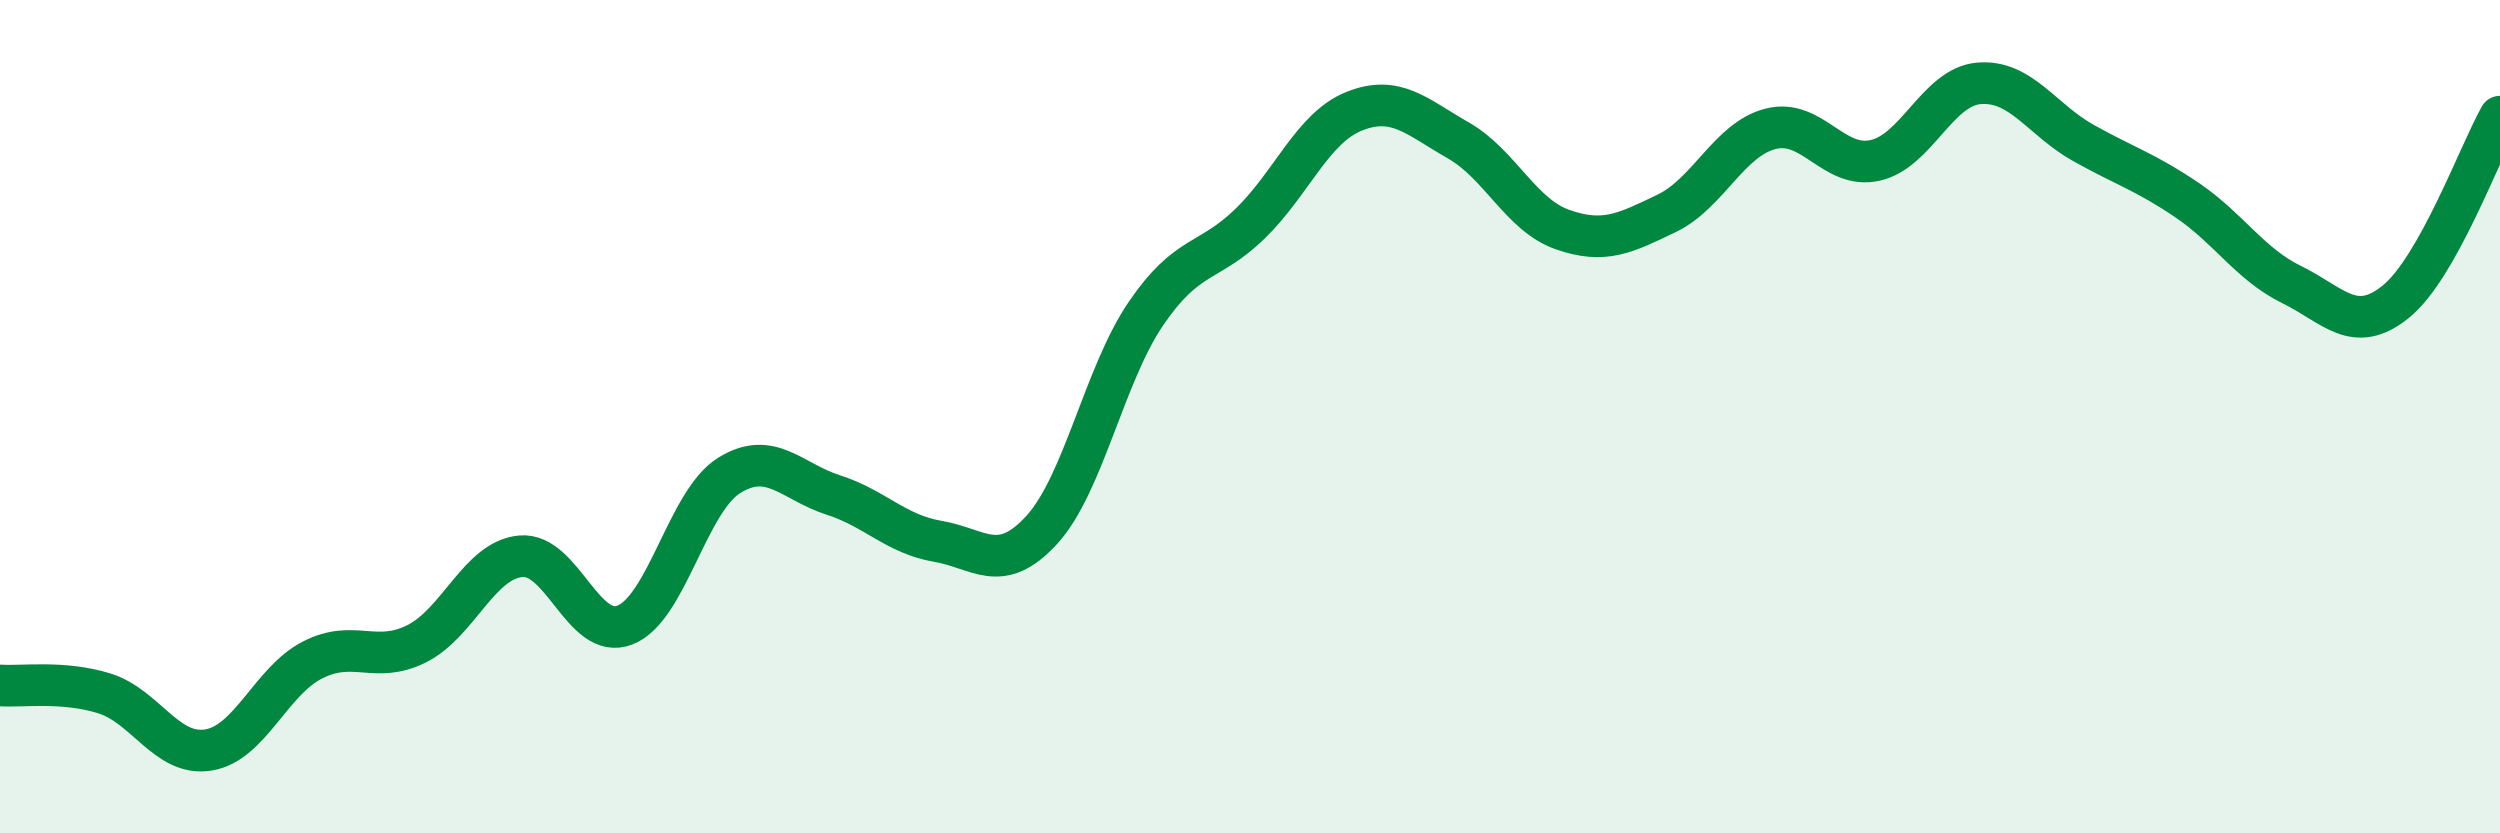 
    <svg width="60" height="20" viewBox="0 0 60 20" xmlns="http://www.w3.org/2000/svg">
      <path
        d="M 0,16.45 C 0.5,16.49 1.5,16.33 2.5,16.64 C 3.5,16.95 4,18.16 5,18 C 6,17.84 6.5,16.35 7.5,15.84 C 8.5,15.33 9,15.95 10,15.45 C 11,14.95 11.5,13.44 12.5,13.35 C 13.5,13.26 14,15.39 15,15 C 16,14.61 16.5,12.03 17.5,11.41 C 18.5,10.79 19,11.56 20,11.88 C 21,12.2 21.5,12.82 22.5,12.99 C 23.5,13.16 24,13.81 25,12.72 C 26,11.63 26.5,9 27.5,7.53 C 28.5,6.06 29,6.34 30,5.37 C 31,4.4 31.5,3.07 32.5,2.67 C 33.5,2.27 34,2.8 35,3.37 C 36,3.94 36.5,5.16 37.5,5.51 C 38.5,5.86 39,5.6 40,5.12 C 41,4.64 41.5,3.34 42.5,3.09 C 43.5,2.84 44,4.07 45,3.85 C 46,3.63 46.5,2.08 47.5,2 C 48.5,1.92 49,2.87 50,3.43 C 51,3.99 51.5,4.13 52.5,4.81 C 53.5,5.49 54,6.34 55,6.83 C 56,7.32 56.5,8.05 57.5,7.24 C 58.5,6.43 59.5,3.69 60,2.8L60 20L0 20Z"
        fill="#008740"
        opacity="0.1"
        stroke-linecap="round"
        stroke-linejoin="round"
      />
      <path
        d="M 0,16.45 C 0.5,16.49 1.5,16.33 2.5,16.64 C 3.5,16.95 4,18.16 5,18 C 6,17.84 6.5,16.35 7.5,15.84 C 8.5,15.33 9,15.95 10,15.45 C 11,14.95 11.5,13.44 12.5,13.35 C 13.5,13.26 14,15.39 15,15 C 16,14.61 16.5,12.03 17.5,11.41 C 18.5,10.79 19,11.56 20,11.88 C 21,12.2 21.5,12.82 22.5,12.99 C 23.5,13.16 24,13.81 25,12.72 C 26,11.63 26.5,9 27.5,7.53 C 28.5,6.06 29,6.34 30,5.37 C 31,4.4 31.5,3.07 32.5,2.67 C 33.5,2.27 34,2.8 35,3.37 C 36,3.94 36.5,5.16 37.5,5.51 C 38.5,5.86 39,5.6 40,5.12 C 41,4.64 41.5,3.34 42.5,3.09 C 43.5,2.84 44,4.07 45,3.85 C 46,3.63 46.5,2.08 47.5,2 C 48.5,1.92 49,2.87 50,3.43 C 51,3.99 51.5,4.13 52.5,4.81 C 53.5,5.49 54,6.34 55,6.83 C 56,7.32 56.5,8.05 57.5,7.24 C 58.5,6.43 59.5,3.69 60,2.8"
        stroke="#008740"
        stroke-width="1"
        fill="none"
        stroke-linecap="round"
        stroke-linejoin="round"
      />
    </svg>
  